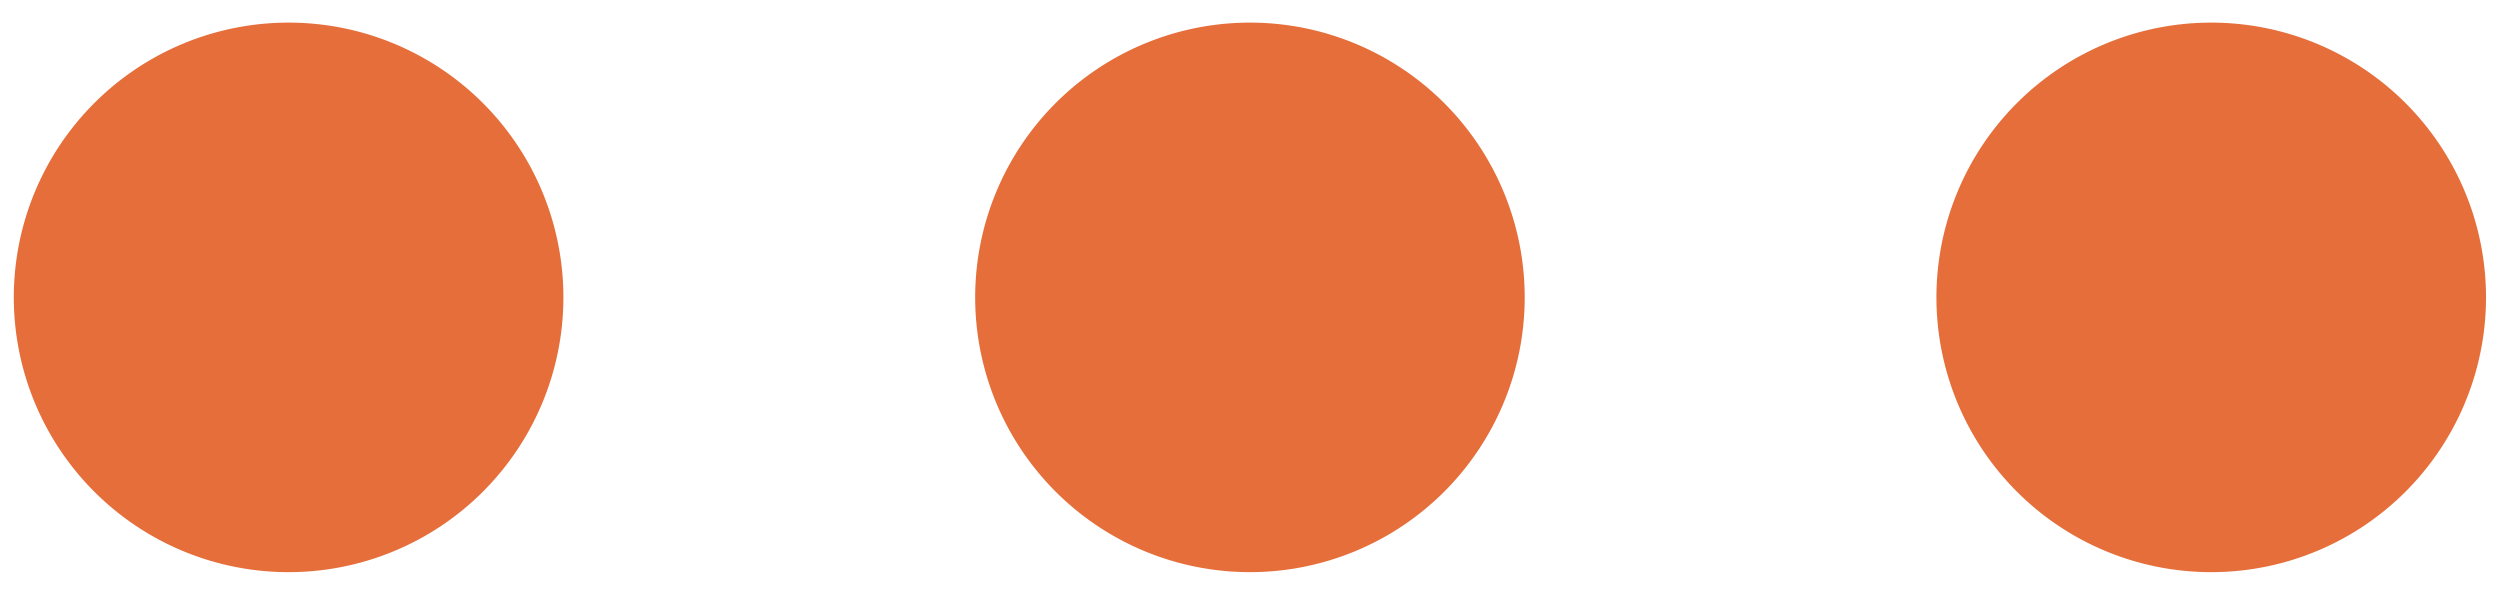 <svg xmlns="http://www.w3.org/2000/svg" width="21" height="5" viewBox="0 0 21 5"><g><g><path fill="#e56e3a" d="M2.425.19a2.308 2.308 0 1 1-.001 4.616 2.308 2.308 0 0 1 0-4.616zm8.075 0a2.308 2.308 0 1 1-.001 4.616A2.308 2.308 0 0 1 10.5.19zm8.075 0a2.308 2.308 0 1 1-.001 4.616 2.308 2.308 0 0 1 0-4.616z"/></g></g></svg>